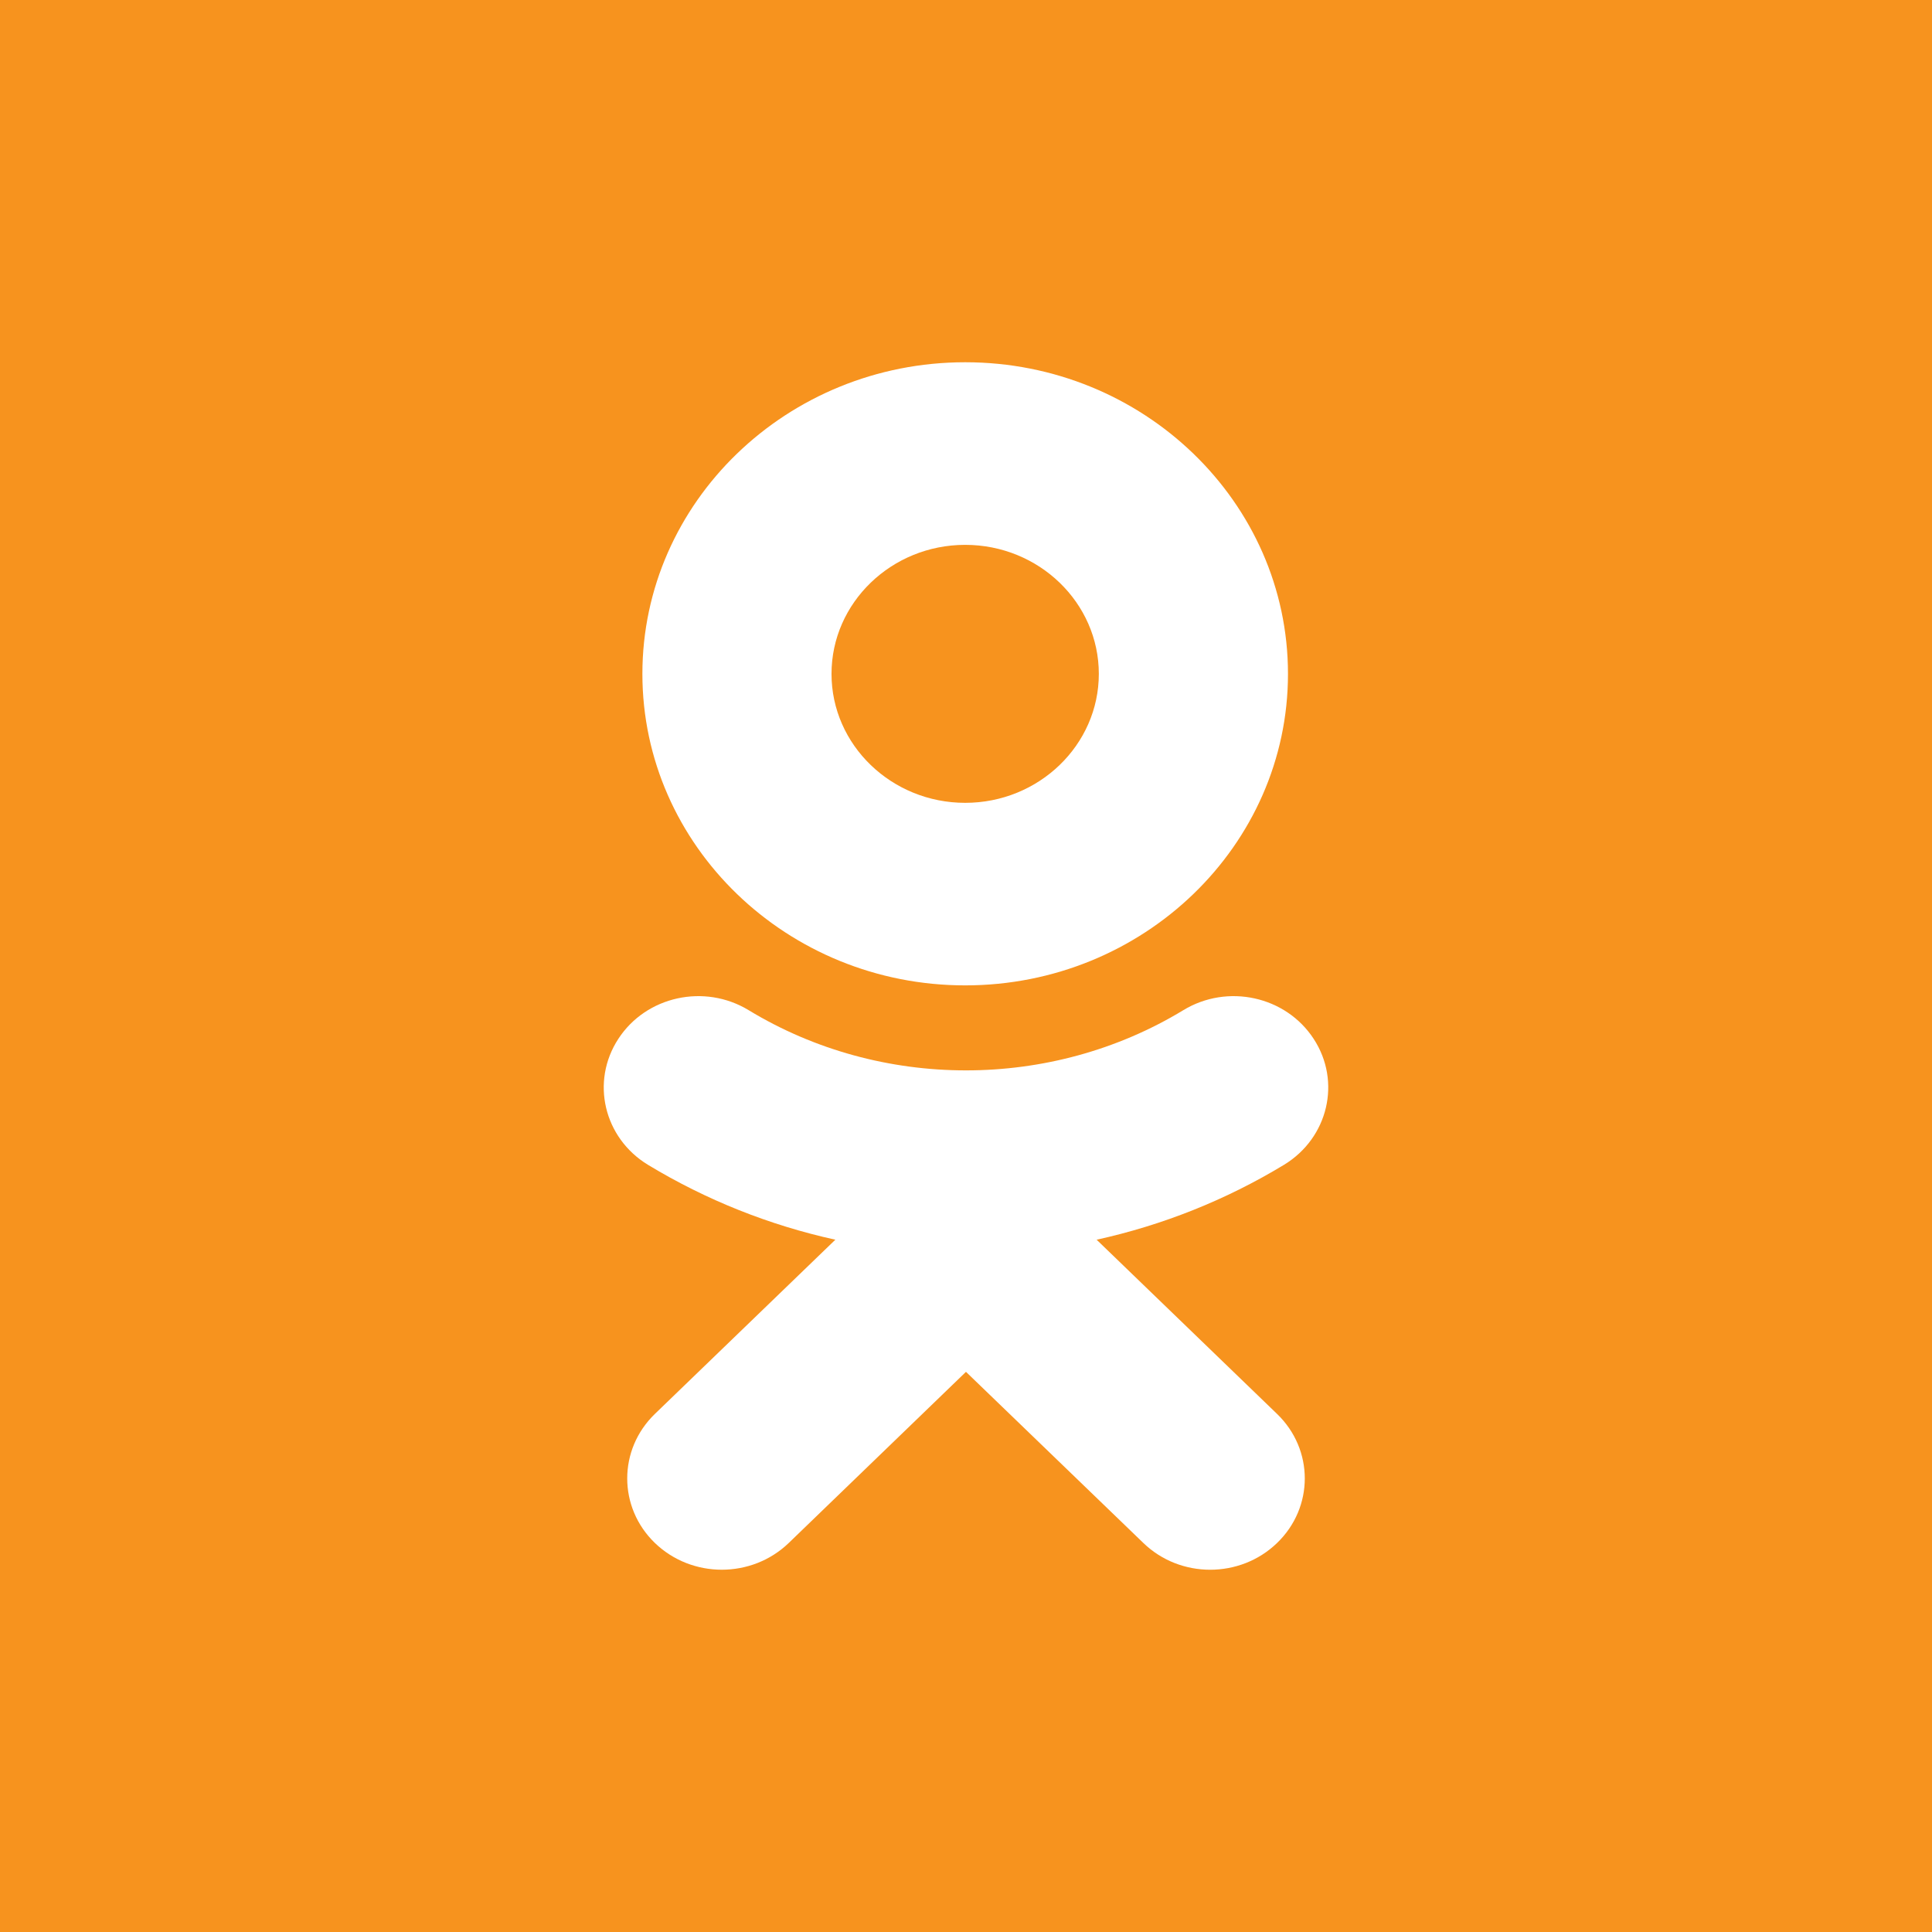 <svg width="64" height="64" viewBox="0 0 64 64" fill="none" xmlns="http://www.w3.org/2000/svg">
<rect width="64" height="64" fill="#F7931E"/>
<path fill-rule="evenodd" clip-rule="evenodd" d="M42.666 22.323C42.666 28.013 37.871 32.642 31.973 32.642C26.076 32.642 21.28 28.013 21.28 22.323C21.28 16.63 26.076 12 31.973 12C37.871 12 42.666 16.63 42.666 22.323ZM36.4 22.323C36.4 19.966 34.414 18.049 31.973 18.049C29.533 18.049 27.545 19.966 27.545 22.323C27.545 24.678 29.533 26.595 31.973 26.595C34.414 26.595 36.4 24.678 36.4 22.323Z" fill="white"/>
<path d="M42.536 38.585C40.602 39.757 38.503 40.589 36.327 41.067L42.304 46.838C43.529 48.018 43.529 49.934 42.304 51.114C41.081 52.295 39.098 52.295 37.876 51.114L31.999 45.444L26.127 51.114C25.514 51.704 24.712 51.999 23.91 51.999C23.109 51.999 22.308 51.704 21.695 51.114C20.472 49.934 20.472 48.019 21.694 46.838L27.672 41.067C25.496 40.589 23.397 39.756 21.463 38.585C20 37.694 19.56 35.829 20.482 34.415C21.402 32.999 23.335 32.573 24.801 33.464C29.179 36.122 34.818 36.123 39.198 33.464C40.664 32.573 42.597 32.999 43.518 34.415C44.44 35.827 43.999 37.694 42.536 38.585Z" fill="white"/>
</svg>

